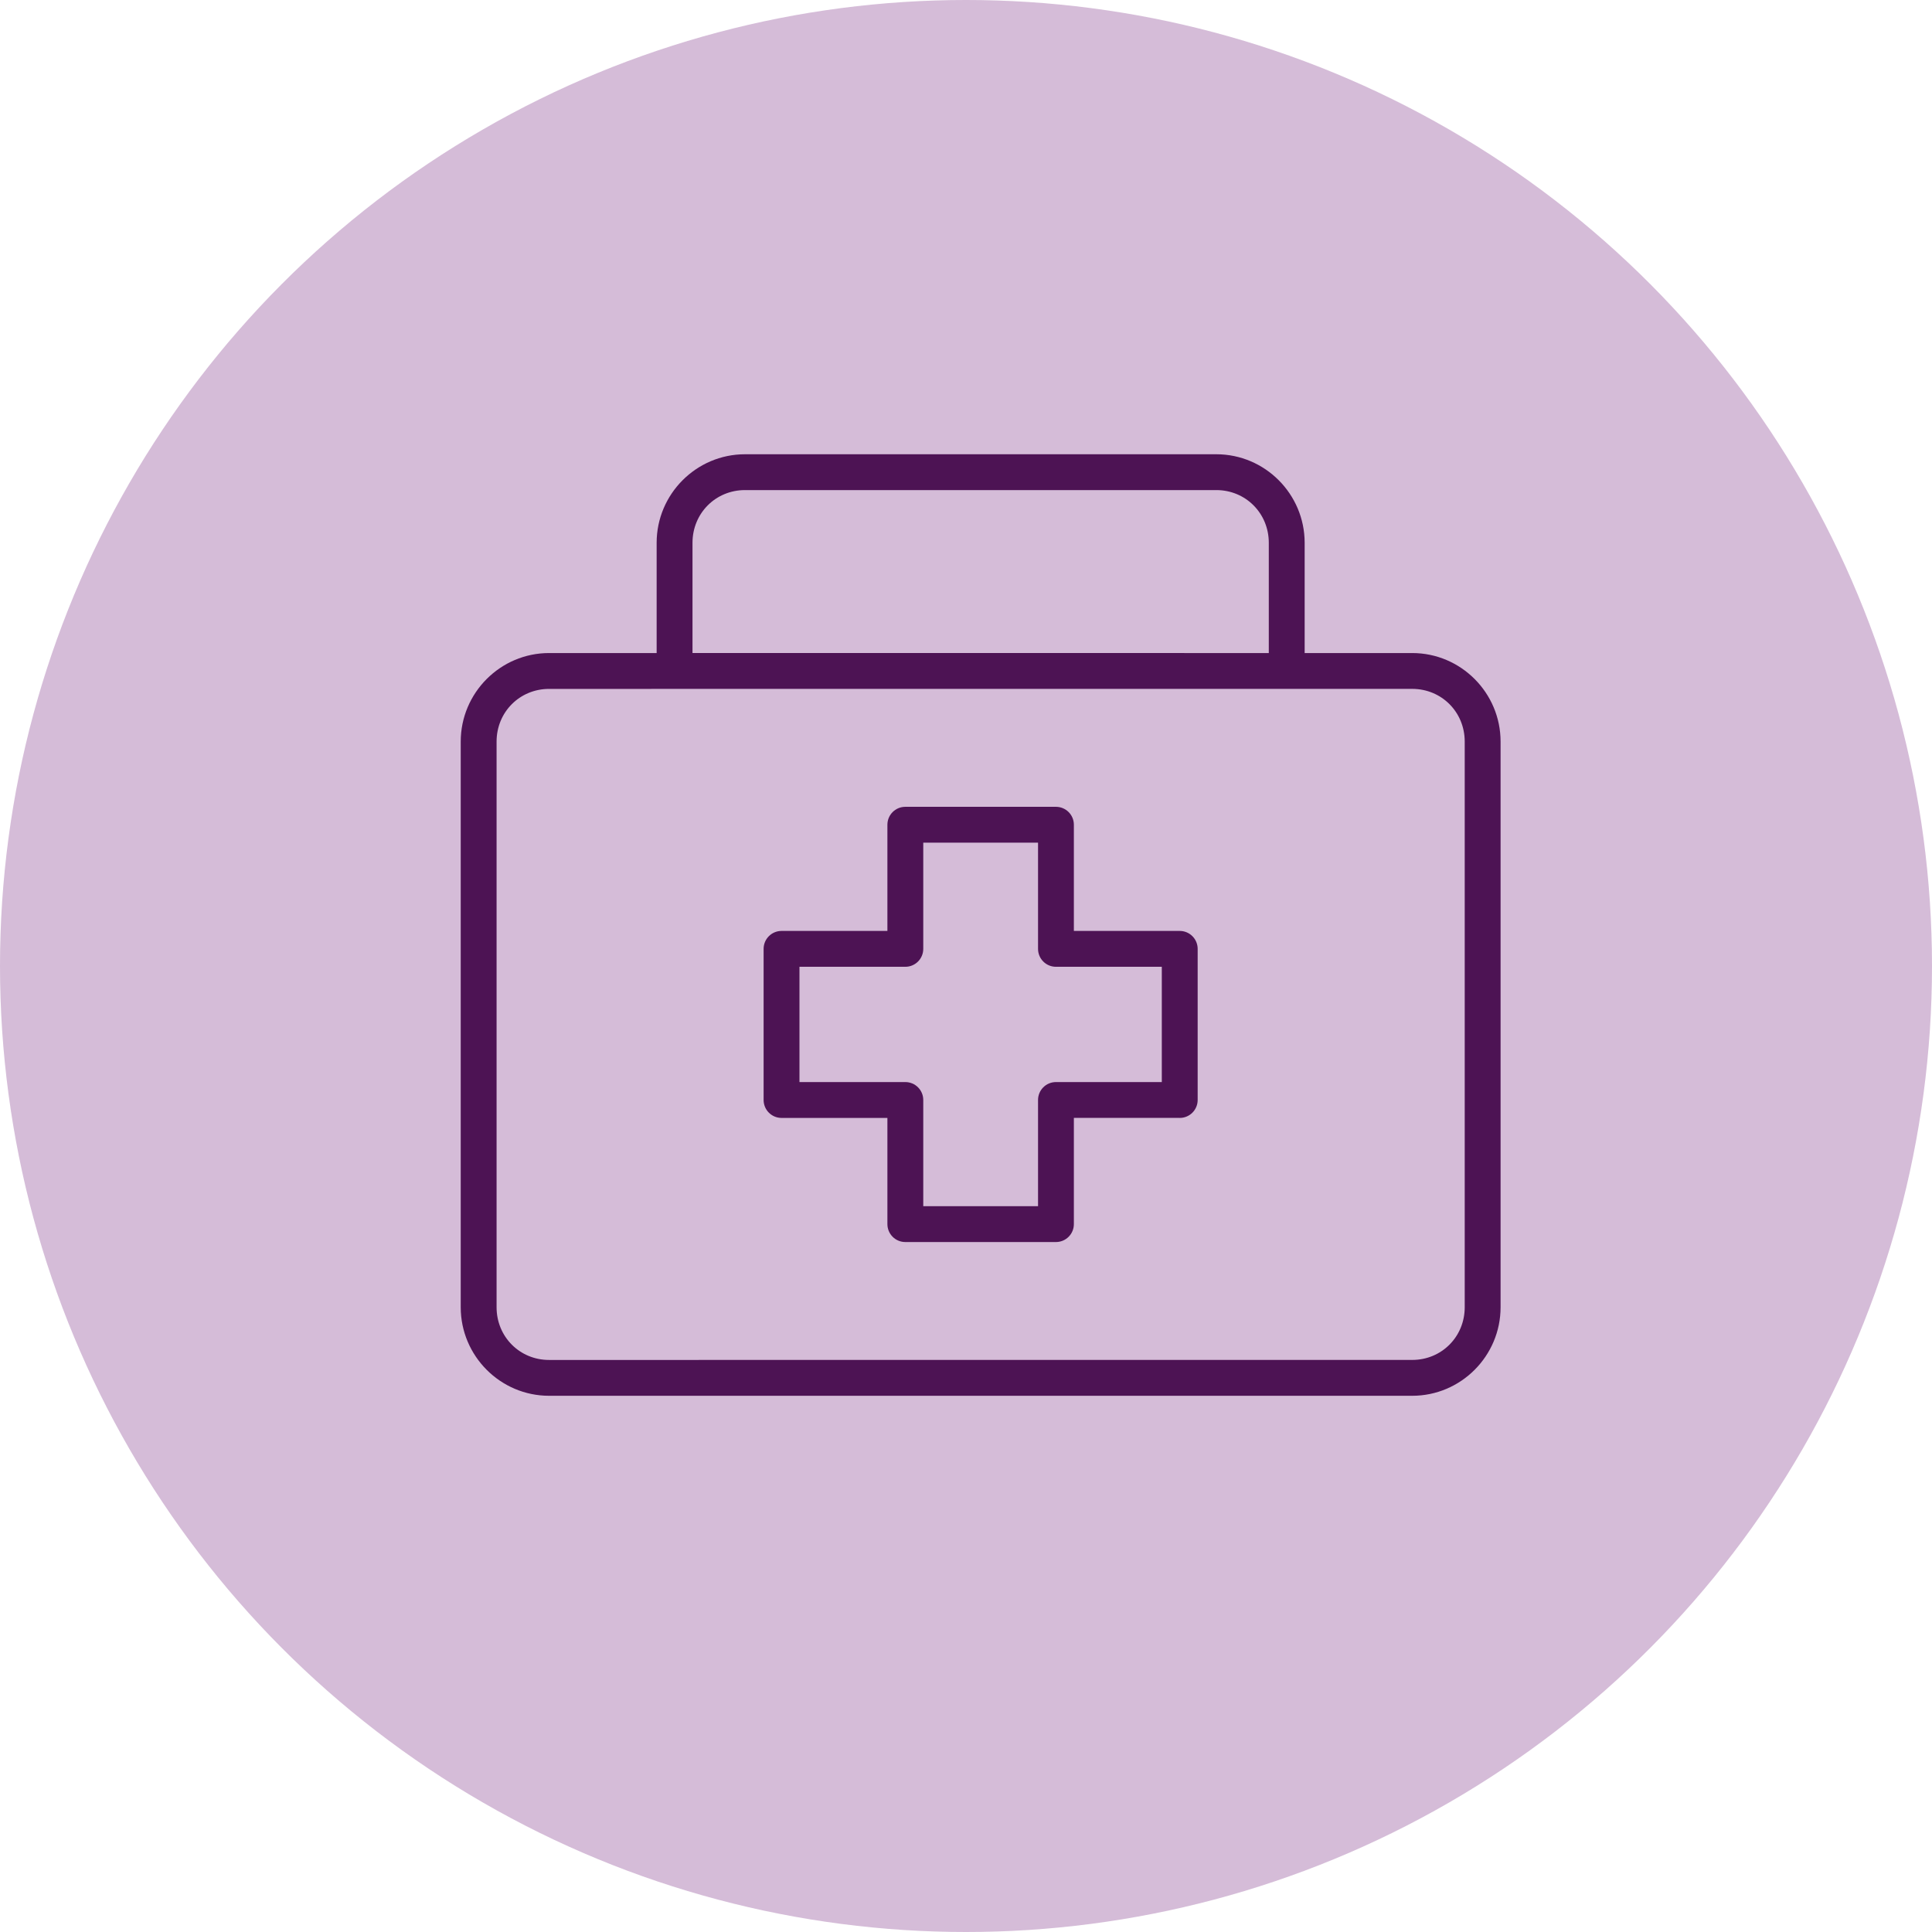 <?xml version="1.0" encoding="UTF-8"?> <svg xmlns="http://www.w3.org/2000/svg" width="66" height="66" viewBox="0 0 66 66" fill="none"> <circle cx="33" cy="33" r="33" fill="#731F7D" fill-opacity="0.3"></circle> <path d="M25.45 15.518C23.788 15.518 22.432 16.878 22.432 18.543V22.309H18.757C17.095 22.309 15.739 23.669 15.739 25.334V44.657C15.739 46.322 17.095 47.682 18.757 47.682H48.244C49.907 47.682 51.262 46.322 51.262 44.657V25.334C51.262 23.669 49.907 22.309 48.244 22.309H44.569V18.543C44.569 16.878 43.214 15.518 41.551 15.518H25.45ZM25.45 16.742H41.551C42.554 16.742 43.344 17.534 43.344 18.543V22.309L23.657 22.308V18.542C23.657 17.534 24.447 16.742 25.45 16.742L25.45 16.742ZM18.757 23.534L48.244 23.533C49.247 23.533 50.037 24.325 50.037 25.333V44.657C50.037 45.666 49.247 46.457 48.244 46.457L18.757 46.458C17.754 46.458 16.964 45.666 16.964 44.657L16.964 25.334C16.964 24.325 17.754 23.534 18.758 23.534H18.757ZM30.927 27.562C30.589 27.562 30.315 27.836 30.315 28.174V31.802H26.699C26.36 31.802 26.086 32.077 26.086 32.415V37.577C26.086 37.915 26.36 38.19 26.699 38.19H30.315V41.818V41.818C30.315 42.156 30.589 42.43 30.927 42.43H36.073C36.411 42.43 36.685 42.156 36.685 41.818V38.189H40.302V38.19C40.64 38.19 40.914 37.915 40.914 37.577V32.415C40.914 32.077 40.64 31.802 40.302 31.802H36.685V28.174C36.685 27.836 36.411 27.562 36.073 27.562H30.927ZM31.54 28.787H35.461V32.415H35.461C35.461 32.753 35.735 33.027 36.073 33.027H39.689V36.965H36.073C35.735 36.965 35.461 37.239 35.461 37.577V41.205H31.54V37.577H31.54C31.54 37.239 31.266 36.965 30.927 36.965H27.311V33.027H30.927C31.266 33.027 31.54 32.753 31.54 32.415V28.787Z" fill="#4D1354"></path> </svg> 